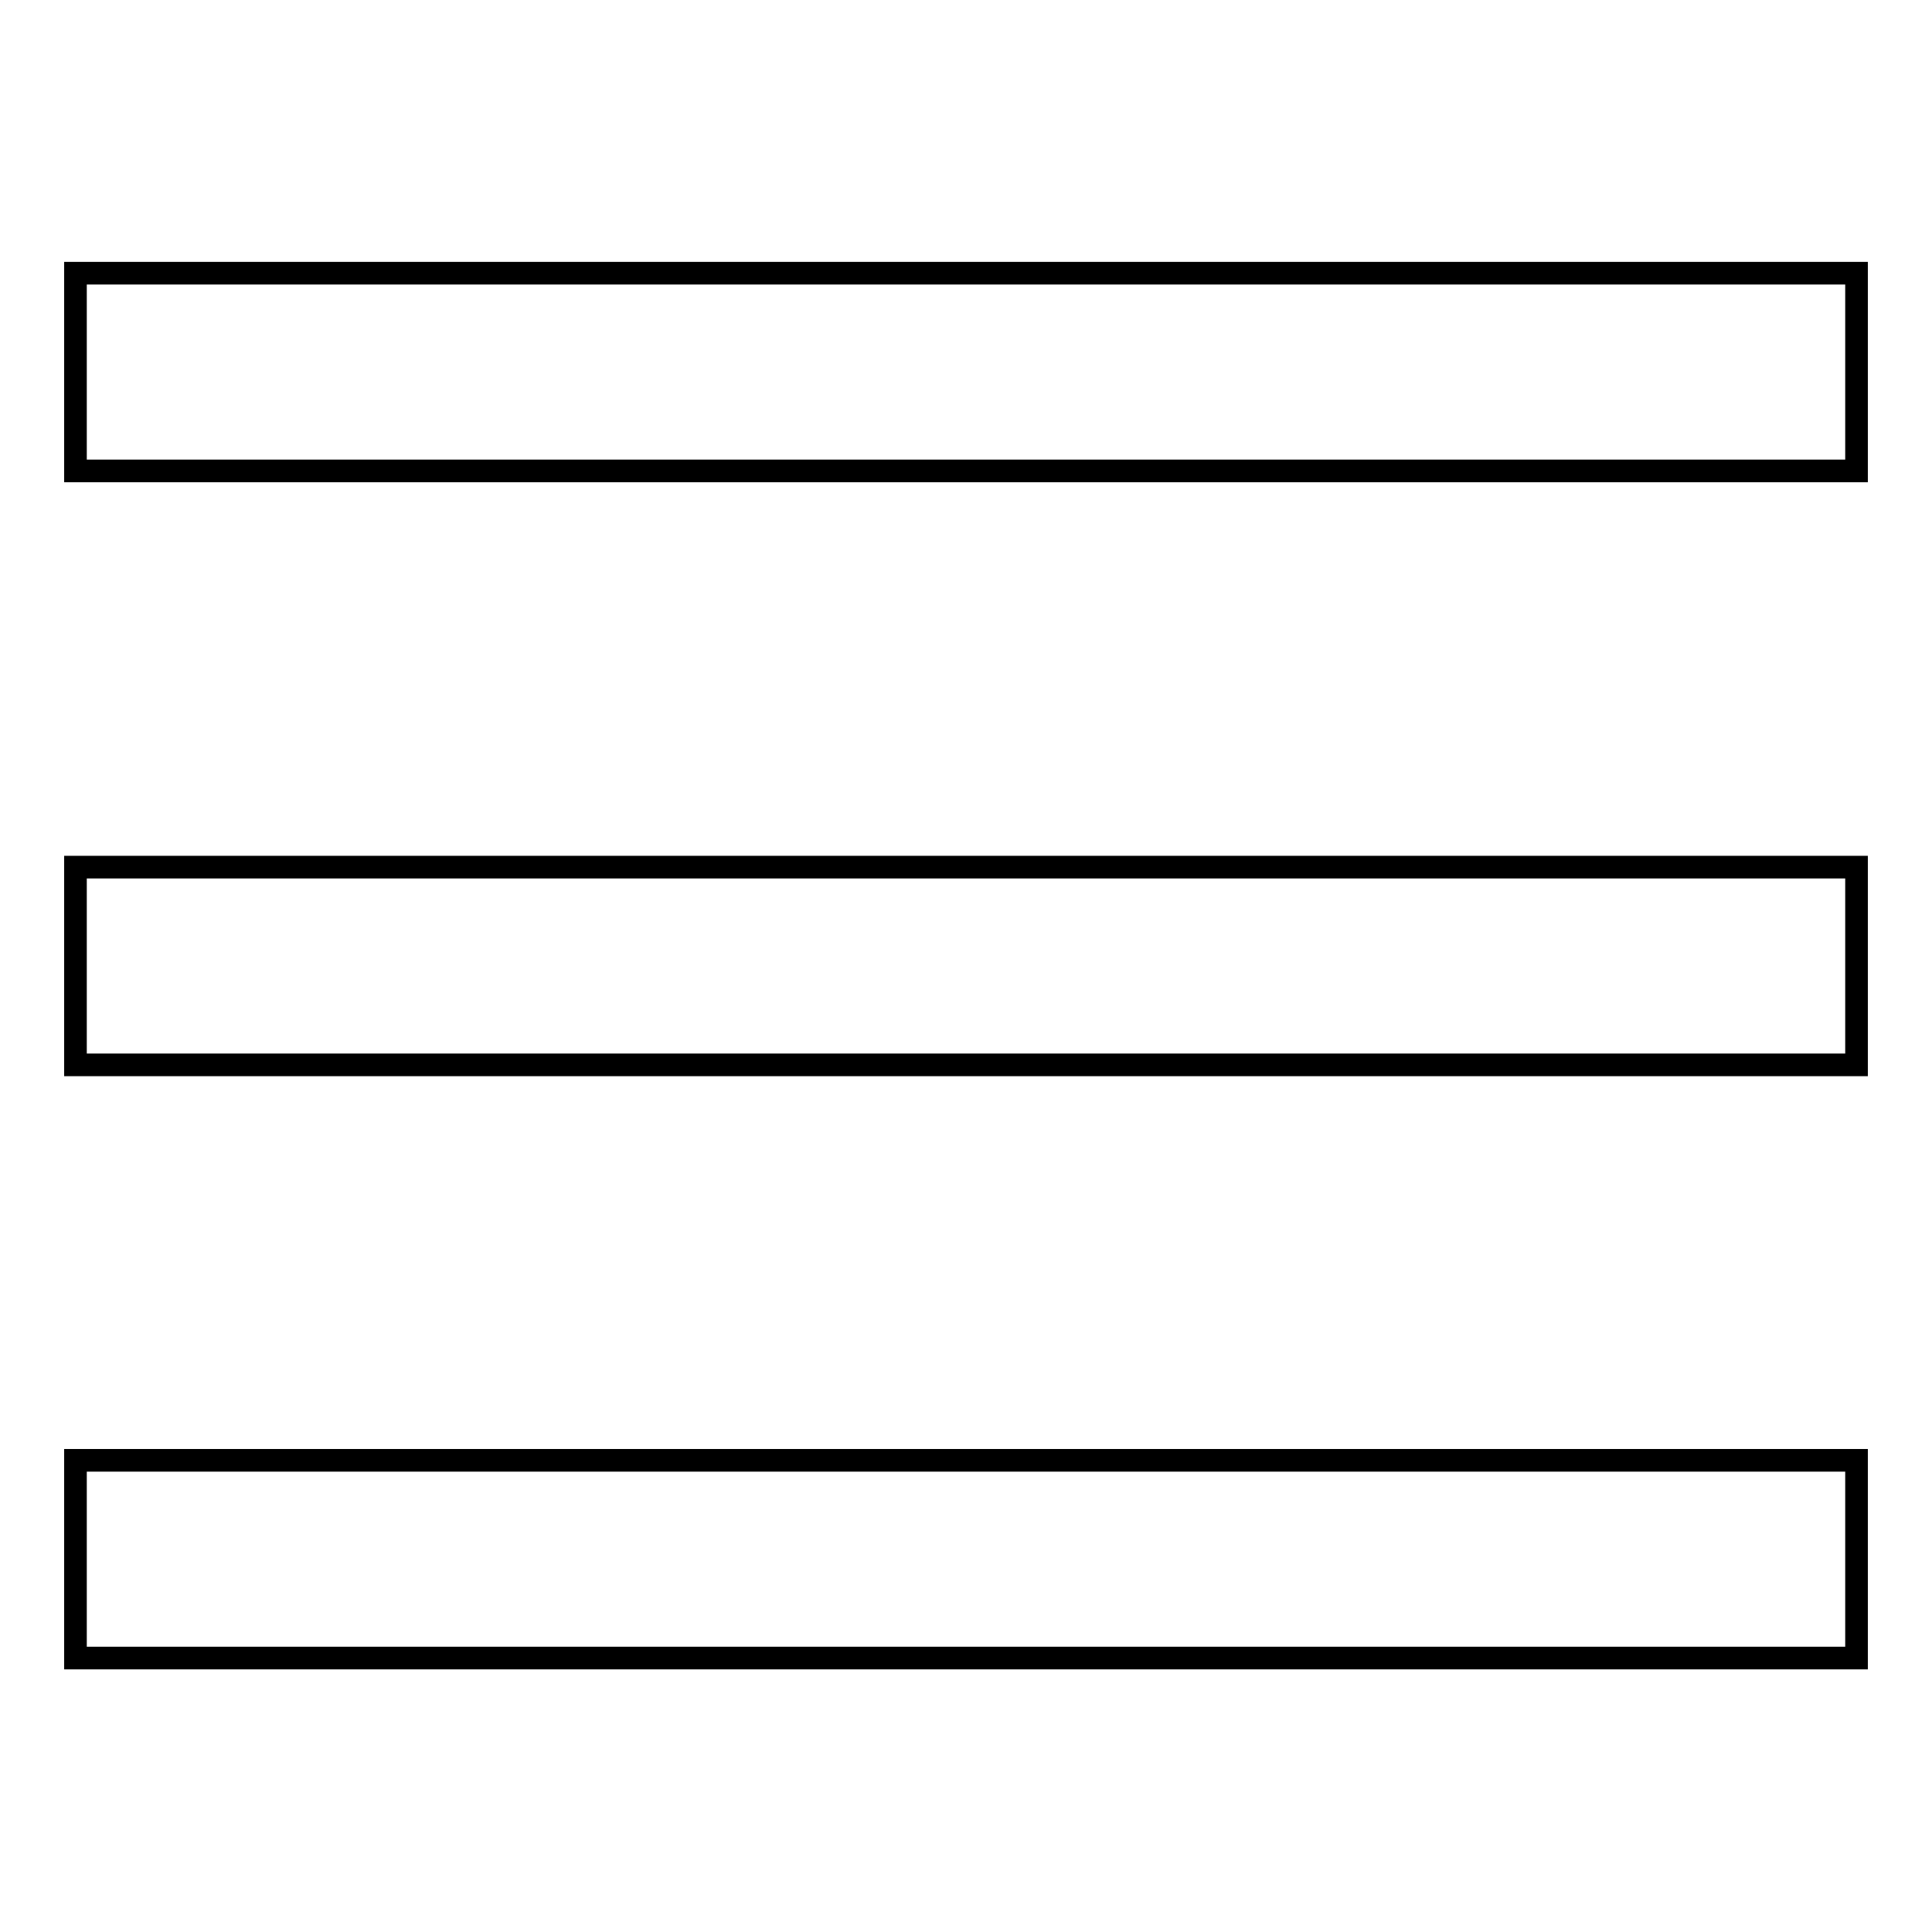 <?xml version="1.0" encoding="utf-8"?>
<!-- Svg Vector Icons : http://www.onlinewebfonts.com/icon -->
<!DOCTYPE svg PUBLIC "-//W3C//DTD SVG 1.1//EN" "http://www.w3.org/Graphics/SVG/1.1/DTD/svg11.dtd">
<svg version="1.1" xmlns="http://www.w3.org/2000/svg" xmlns:xlink="http://www.w3.org/1999/xlink" x="0px" y="0px" viewBox="0 0 256 256" enable-background="new 0 0 256 256" xml:space="preserve">
<g><g><path stroke-width="3" fill-opacity="0" stroke="#000000"  d="M10,36.2h236v26.2H10V36.2L10,36.2z"/><path stroke-width="3" fill-opacity="0" stroke="#000000"  d="M10,114.9h236v26.2H10V114.9L10,114.9z"/><path stroke-width="3" fill-opacity="0" stroke="#000000"  d="M10,193.5h236v26.2H10V193.5L10,193.5z"/></g></g>
</svg>